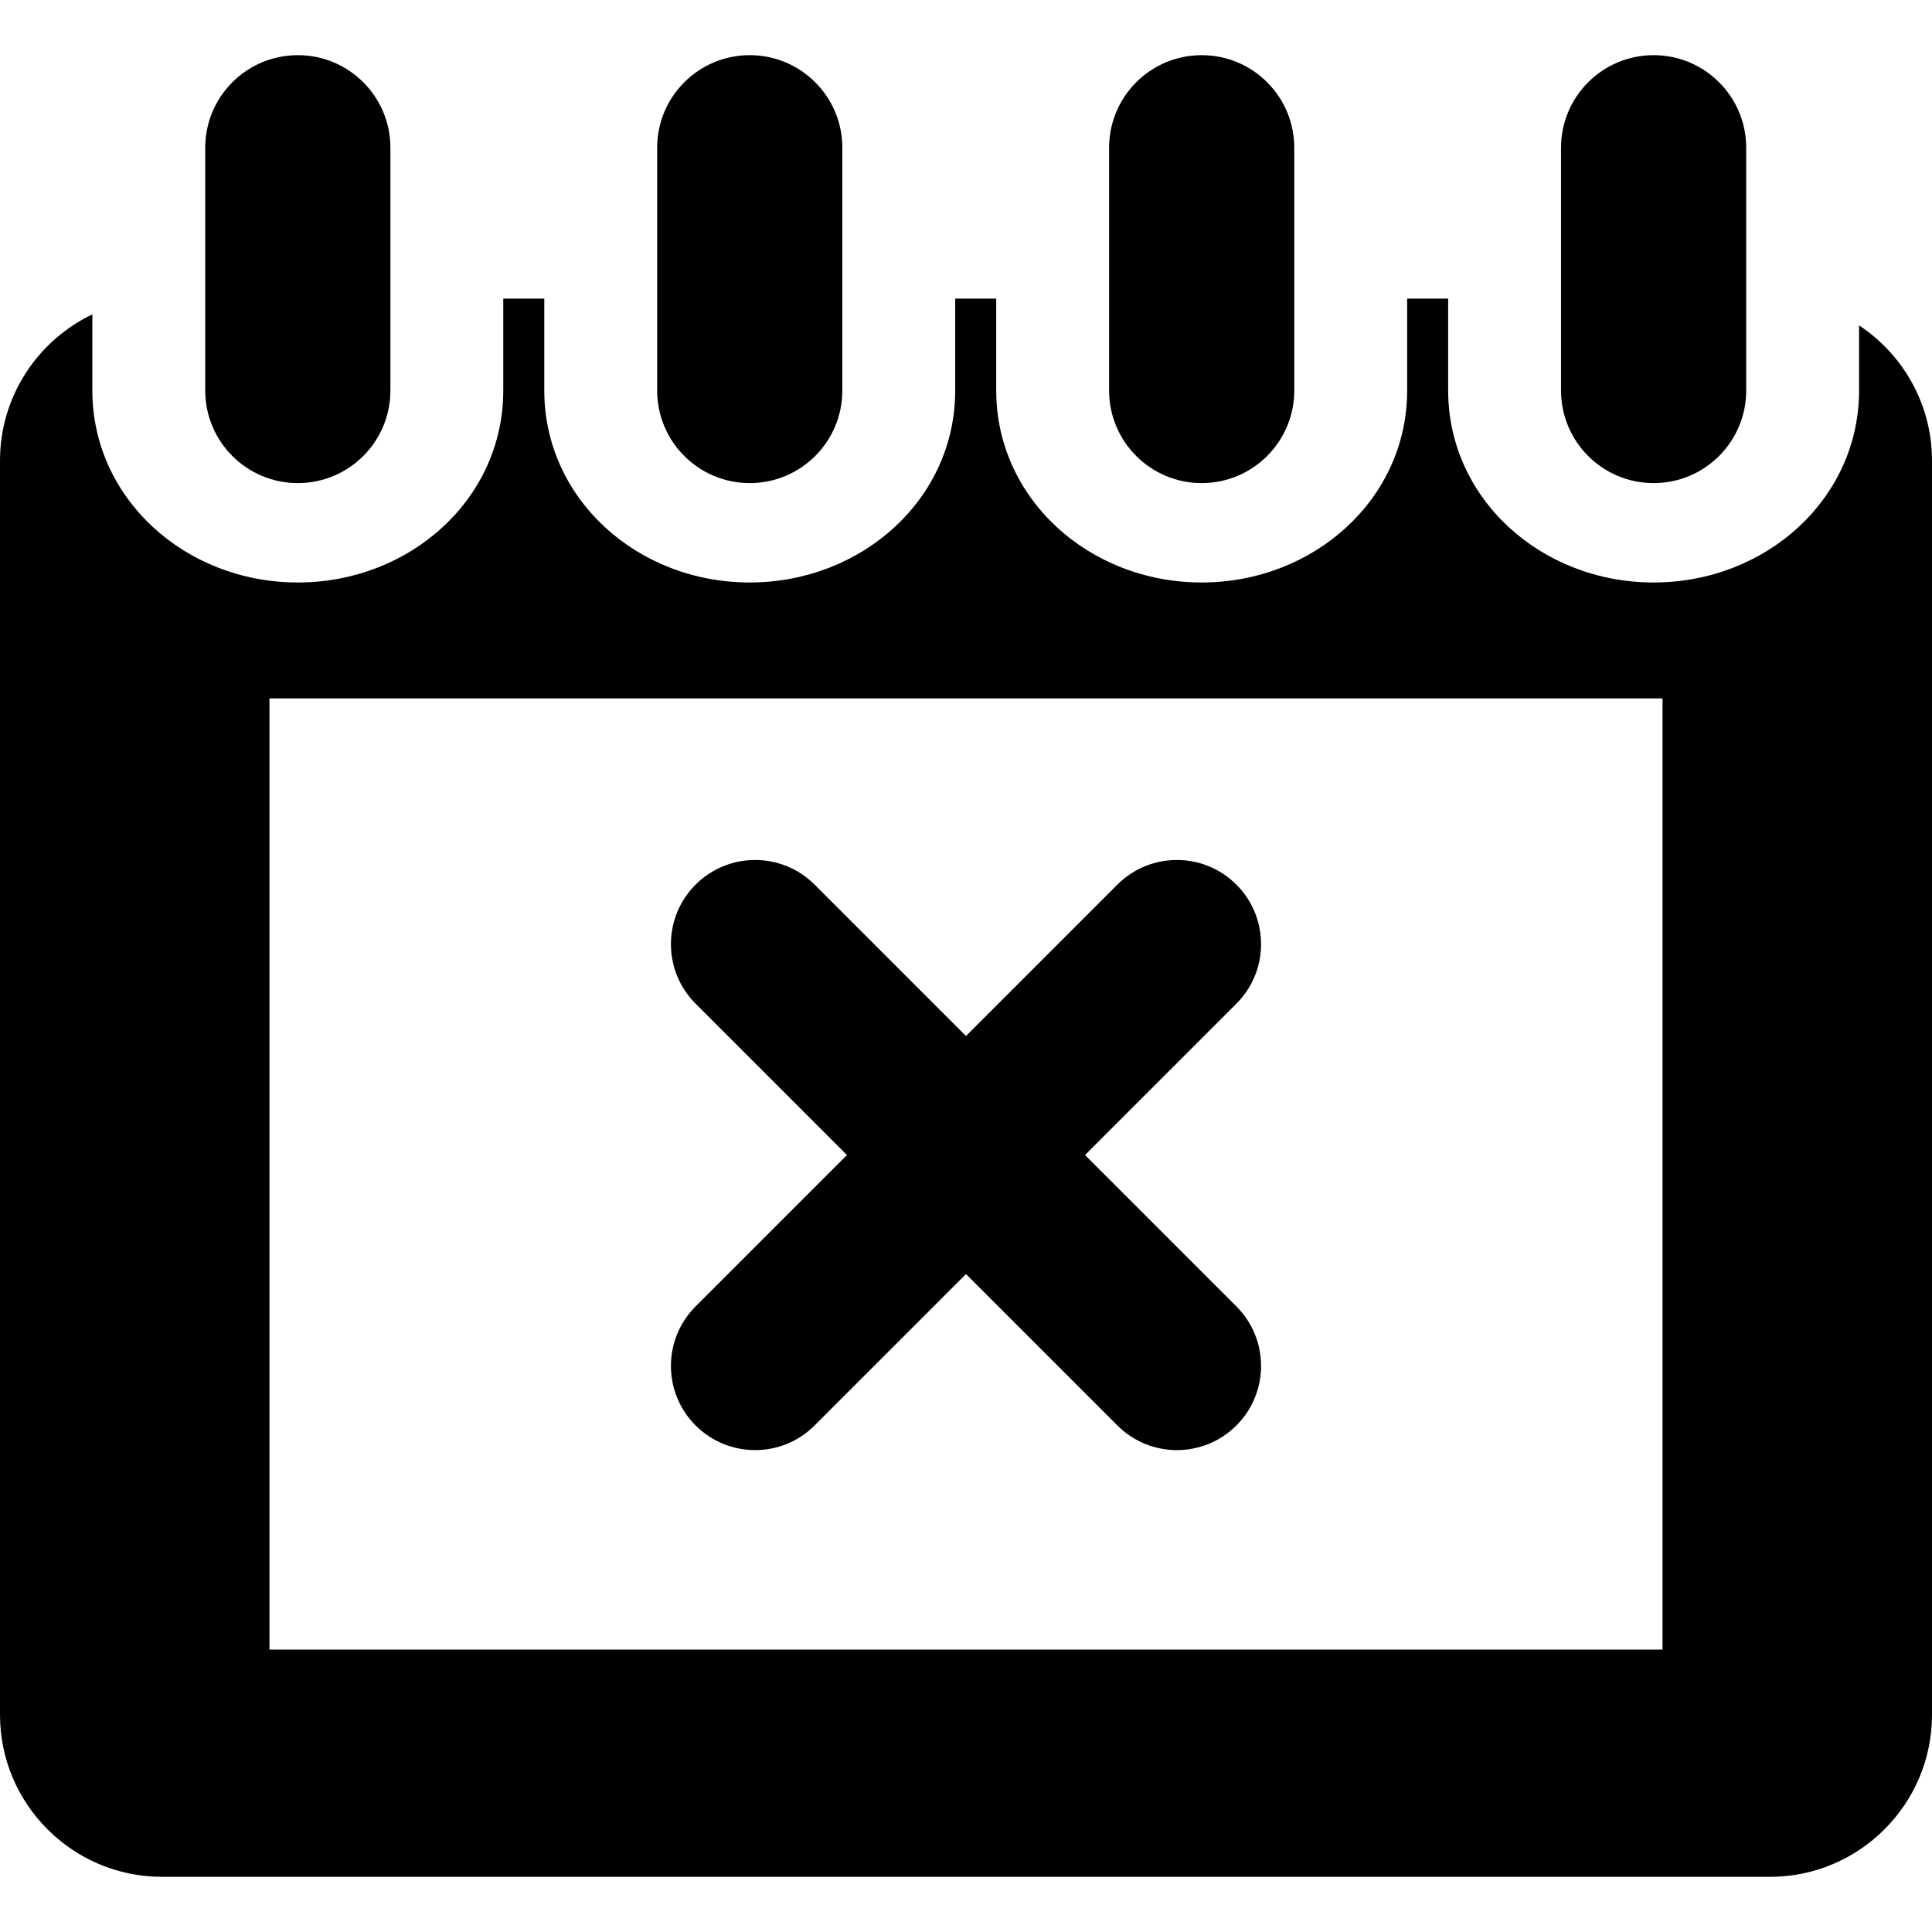 <?xml version="1.0" encoding="iso-8859-1"?>
<!-- Uploaded to: SVG Repo, www.svgrepo.com, Generator: SVG Repo Mixer Tools -->
<svg fill="#000000" height="800px" width="800px" version="1.1" id="Layer_1" xmlns="http://www.w3.org/2000/svg" xmlns:xlink="http://www.w3.org/1999/xlink" 
	 viewBox="0 0 459.053 459.053" xml:space="preserve">
<g id="XMLID_730_">
	<g>
		<g>
			<path d="M441.726,77.314v15.472c0,25.663-22.051,45.614-48.818,45.614c-26.833,0-48.818-19.995-48.818-45.614v-21.84h-9.746
				v21.84c0,25.837-22.214,45.614-48.818,45.614c-26.771,0-48.818-19.936-48.818-45.614v-21.84h-9.746v21.84
				c0,25.837-22.214,45.614-48.818,45.614c-26.814,0-48.818-19.973-48.818-45.614v-21.84h-9.746v21.84
				c0,25.837-22.214,45.614-48.818,45.614c-26.859,0-48.818-20.057-48.818-45.614V74.694C8.979,80.895,0,94.141,0,109.446v298
				c0,21.229,17.271,38.5,38.5,38.5h382.053c21.229,0,38.5-17.271,38.5-38.5v-298C459.053,96.035,452.155,84.209,441.726,77.314z
				 M395.026,391.947h-331v-226h331V391.947z"/>
			<path d="M285.526,114.787c12.15,0,22-9.85,22-22v-57.68c0-12.15-9.85-22-22-22c-12.15,0-22,9.85-22,22v57.68
				C263.526,104.937,273.376,114.787,285.526,114.787z"/>
			<path d="M178.145,114.787c12.15,0,22-9.85,22-22v-57.68c0-12.15-9.85-22-22-22c-12.15,0-22,9.85-22,22v57.68
				C156.145,104.937,165.994,114.787,178.145,114.787z"/>
			<path d="M70.763,114.787c12.15,0,22-9.85,22-22v-57.68c0-12.15-9.85-22-22-22s-22,9.85-22,22v57.68
				C48.763,104.937,58.612,114.787,70.763,114.787z"/>
			<path d="M392.908,114.787c12.15,0,22-9.85,22-22v-57.68c0-12.15-9.85-22-22-22c-12.15,0-22,9.85-22,22v57.68
				C370.908,104.937,380.758,114.787,392.908,114.787z"/>
			<path d="M165.275,338.695c7.81,7.81,20.474,7.811,28.285,0l35.966-35.966l35.966,35.966c7.811,7.81,20.473,7.811,28.285,0
				c7.81-7.811,7.81-20.474,0-28.284l-35.966-35.967l35.966-35.966c7.811-7.81,7.81-20.473,0-28.284
				c-7.811-7.811-20.475-7.811-28.285,0l-35.966,35.966l-35.966-35.966c-7.811-7.811-20.473-7.81-28.285,0
				c-7.81,7.811-7.811,20.474,0,28.284l35.966,35.966l-35.966,35.967C157.464,318.221,157.465,330.885,165.275,338.695z"/>
		</g>
	</g>
</g>
</svg>